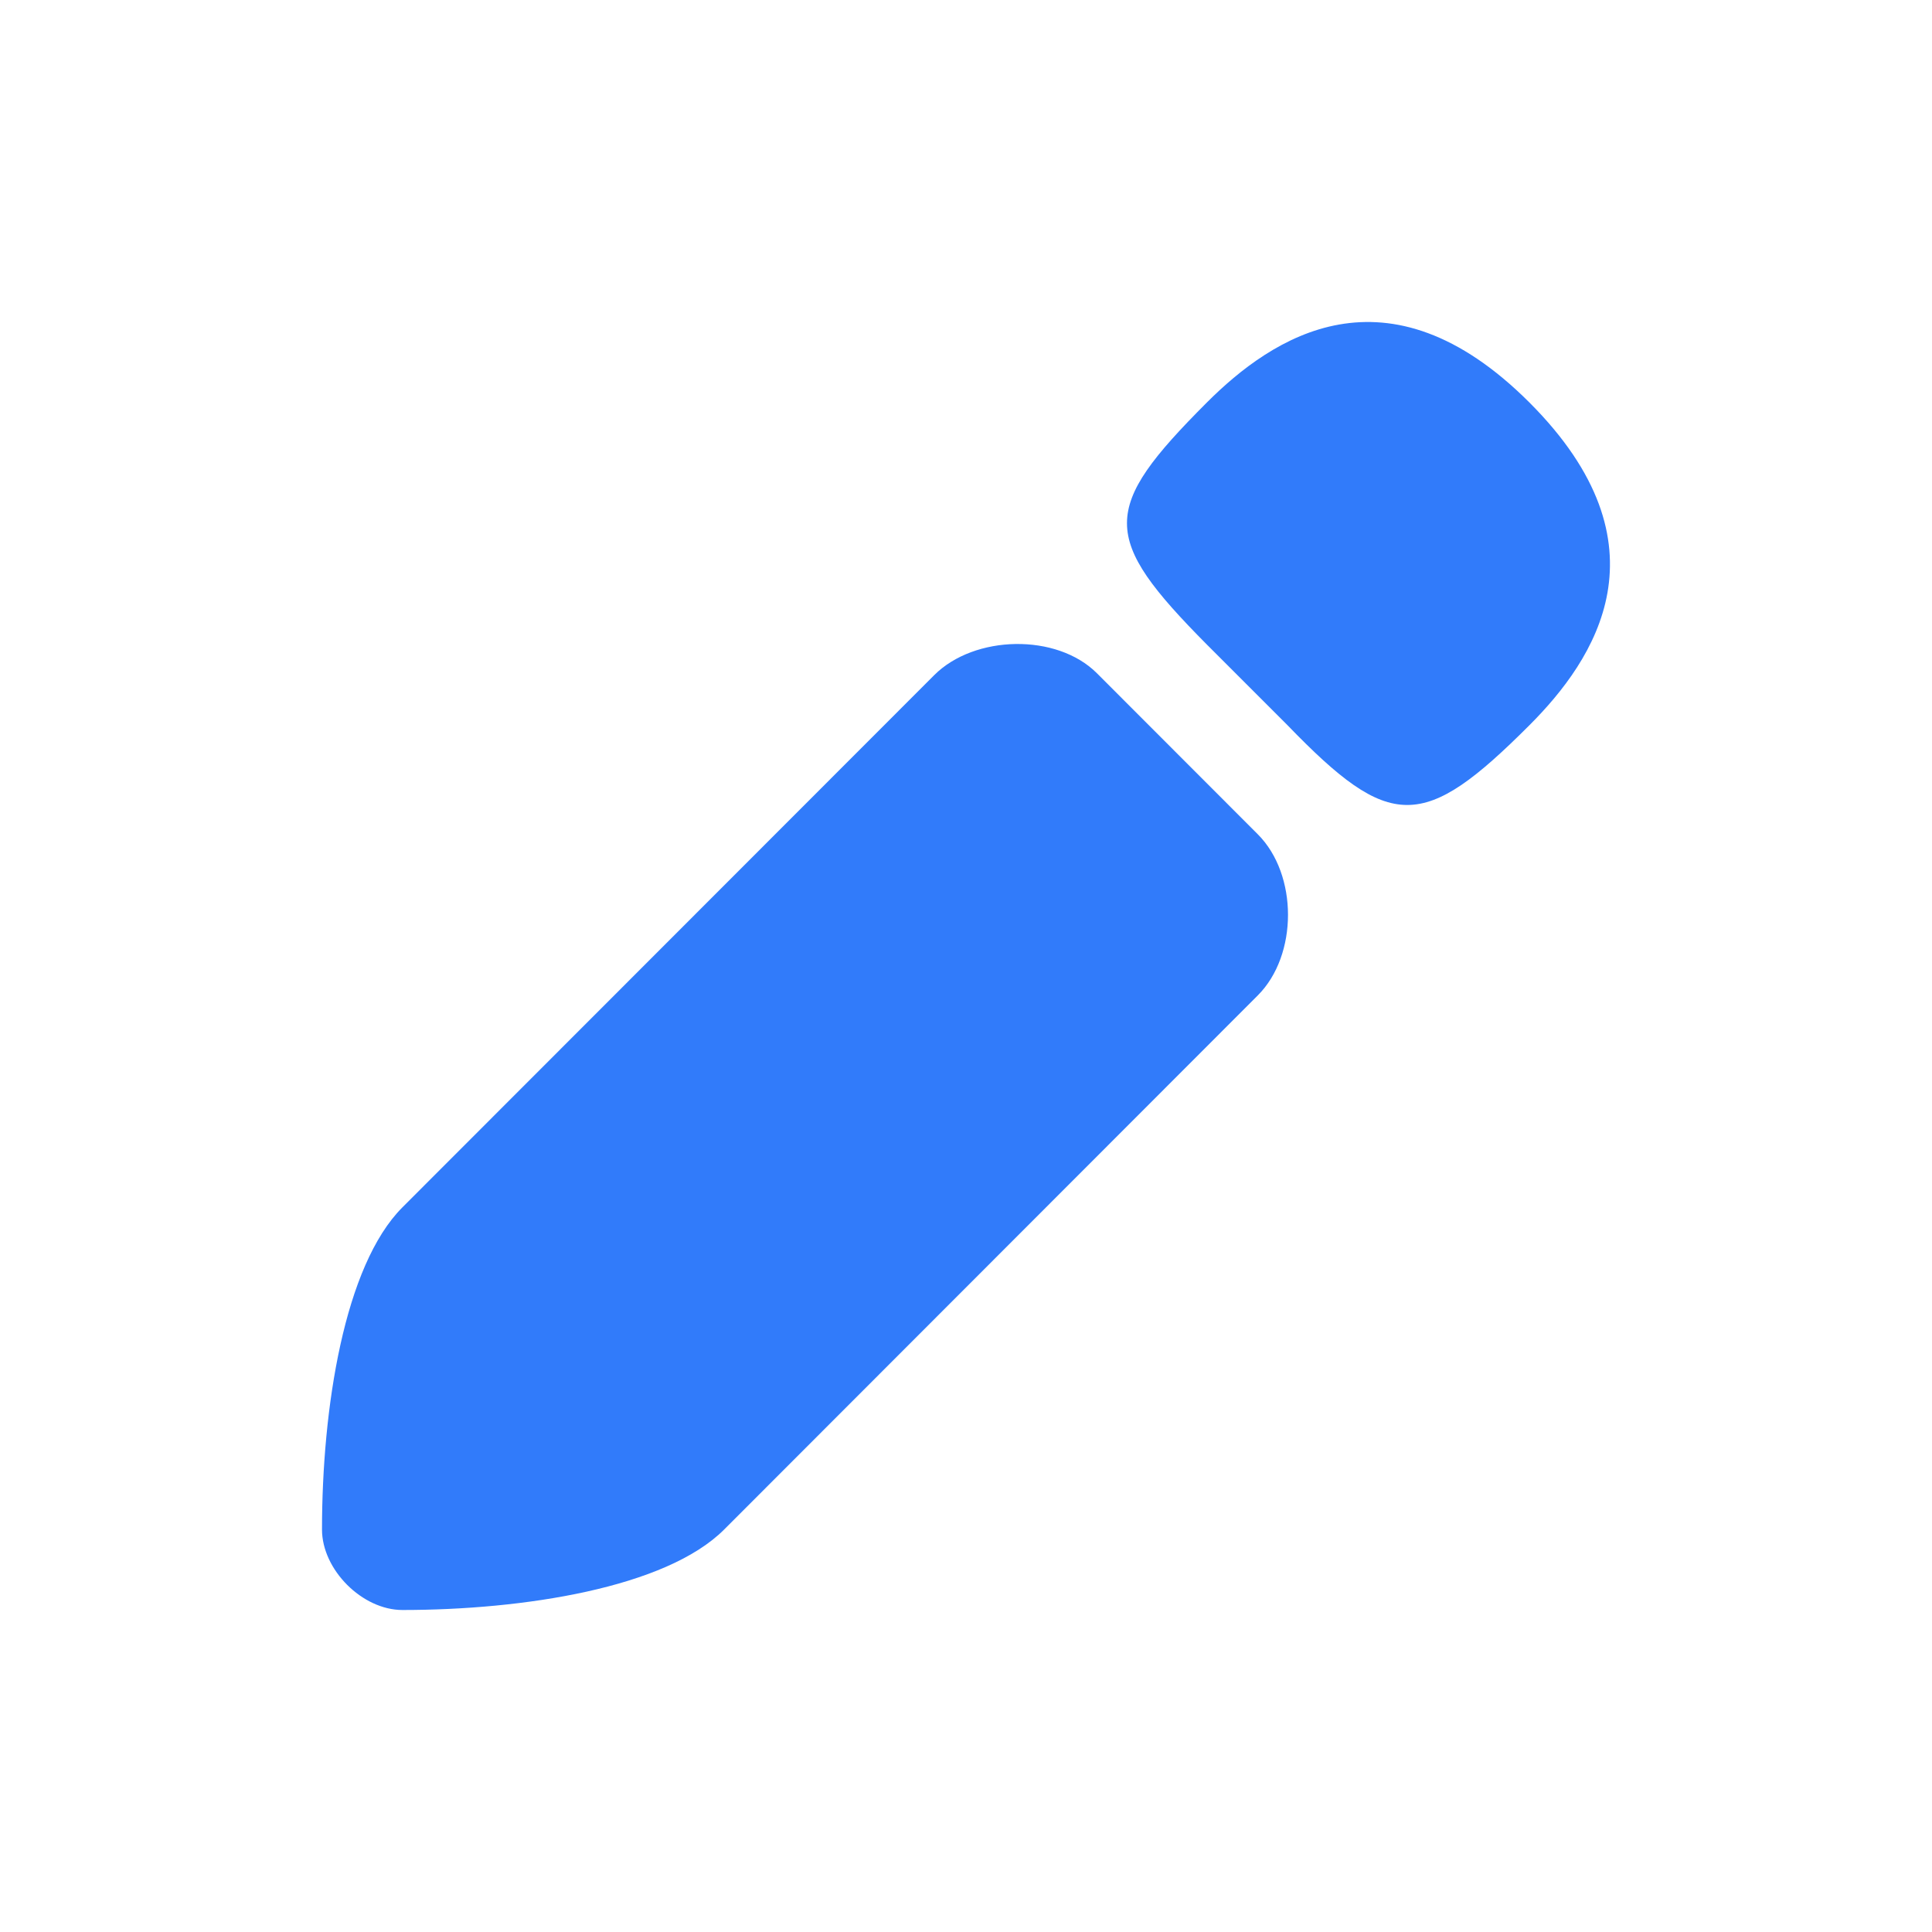 <?xml version="1.0" encoding="UTF-8"?> <svg xmlns="http://www.w3.org/2000/svg" width="24" height="24" viewBox="0 0 24 24" fill="none"><path d="M4.999 20C4.5 20 4 19.5 4 19C4 17.499 4.275 15.723 4.999 14.998C6.868 13.127 10.293 9.7 11.605 8.387C12.104 7.887 13.127 7.863 13.627 8.364L15.625 10.364C16.125 10.864 16.125 11.865 15.625 12.365C14.314 13.678 10.866 17.129 8.996 19C8.272 19.725 6.498 20 4.999 20Z" fill="#317BFA"></path><path d="M18.999 5C17.228 3.229 15.804 4.188 14.992 5C13.669 6.324 13.669 6.672 14.992 8.007L15.994 9.009C17.273 10.332 17.681 10.328 18.999 9.009C19.813 8.195 20.77 6.772 18.999 5Z" fill="#317BFA"></path></svg> 